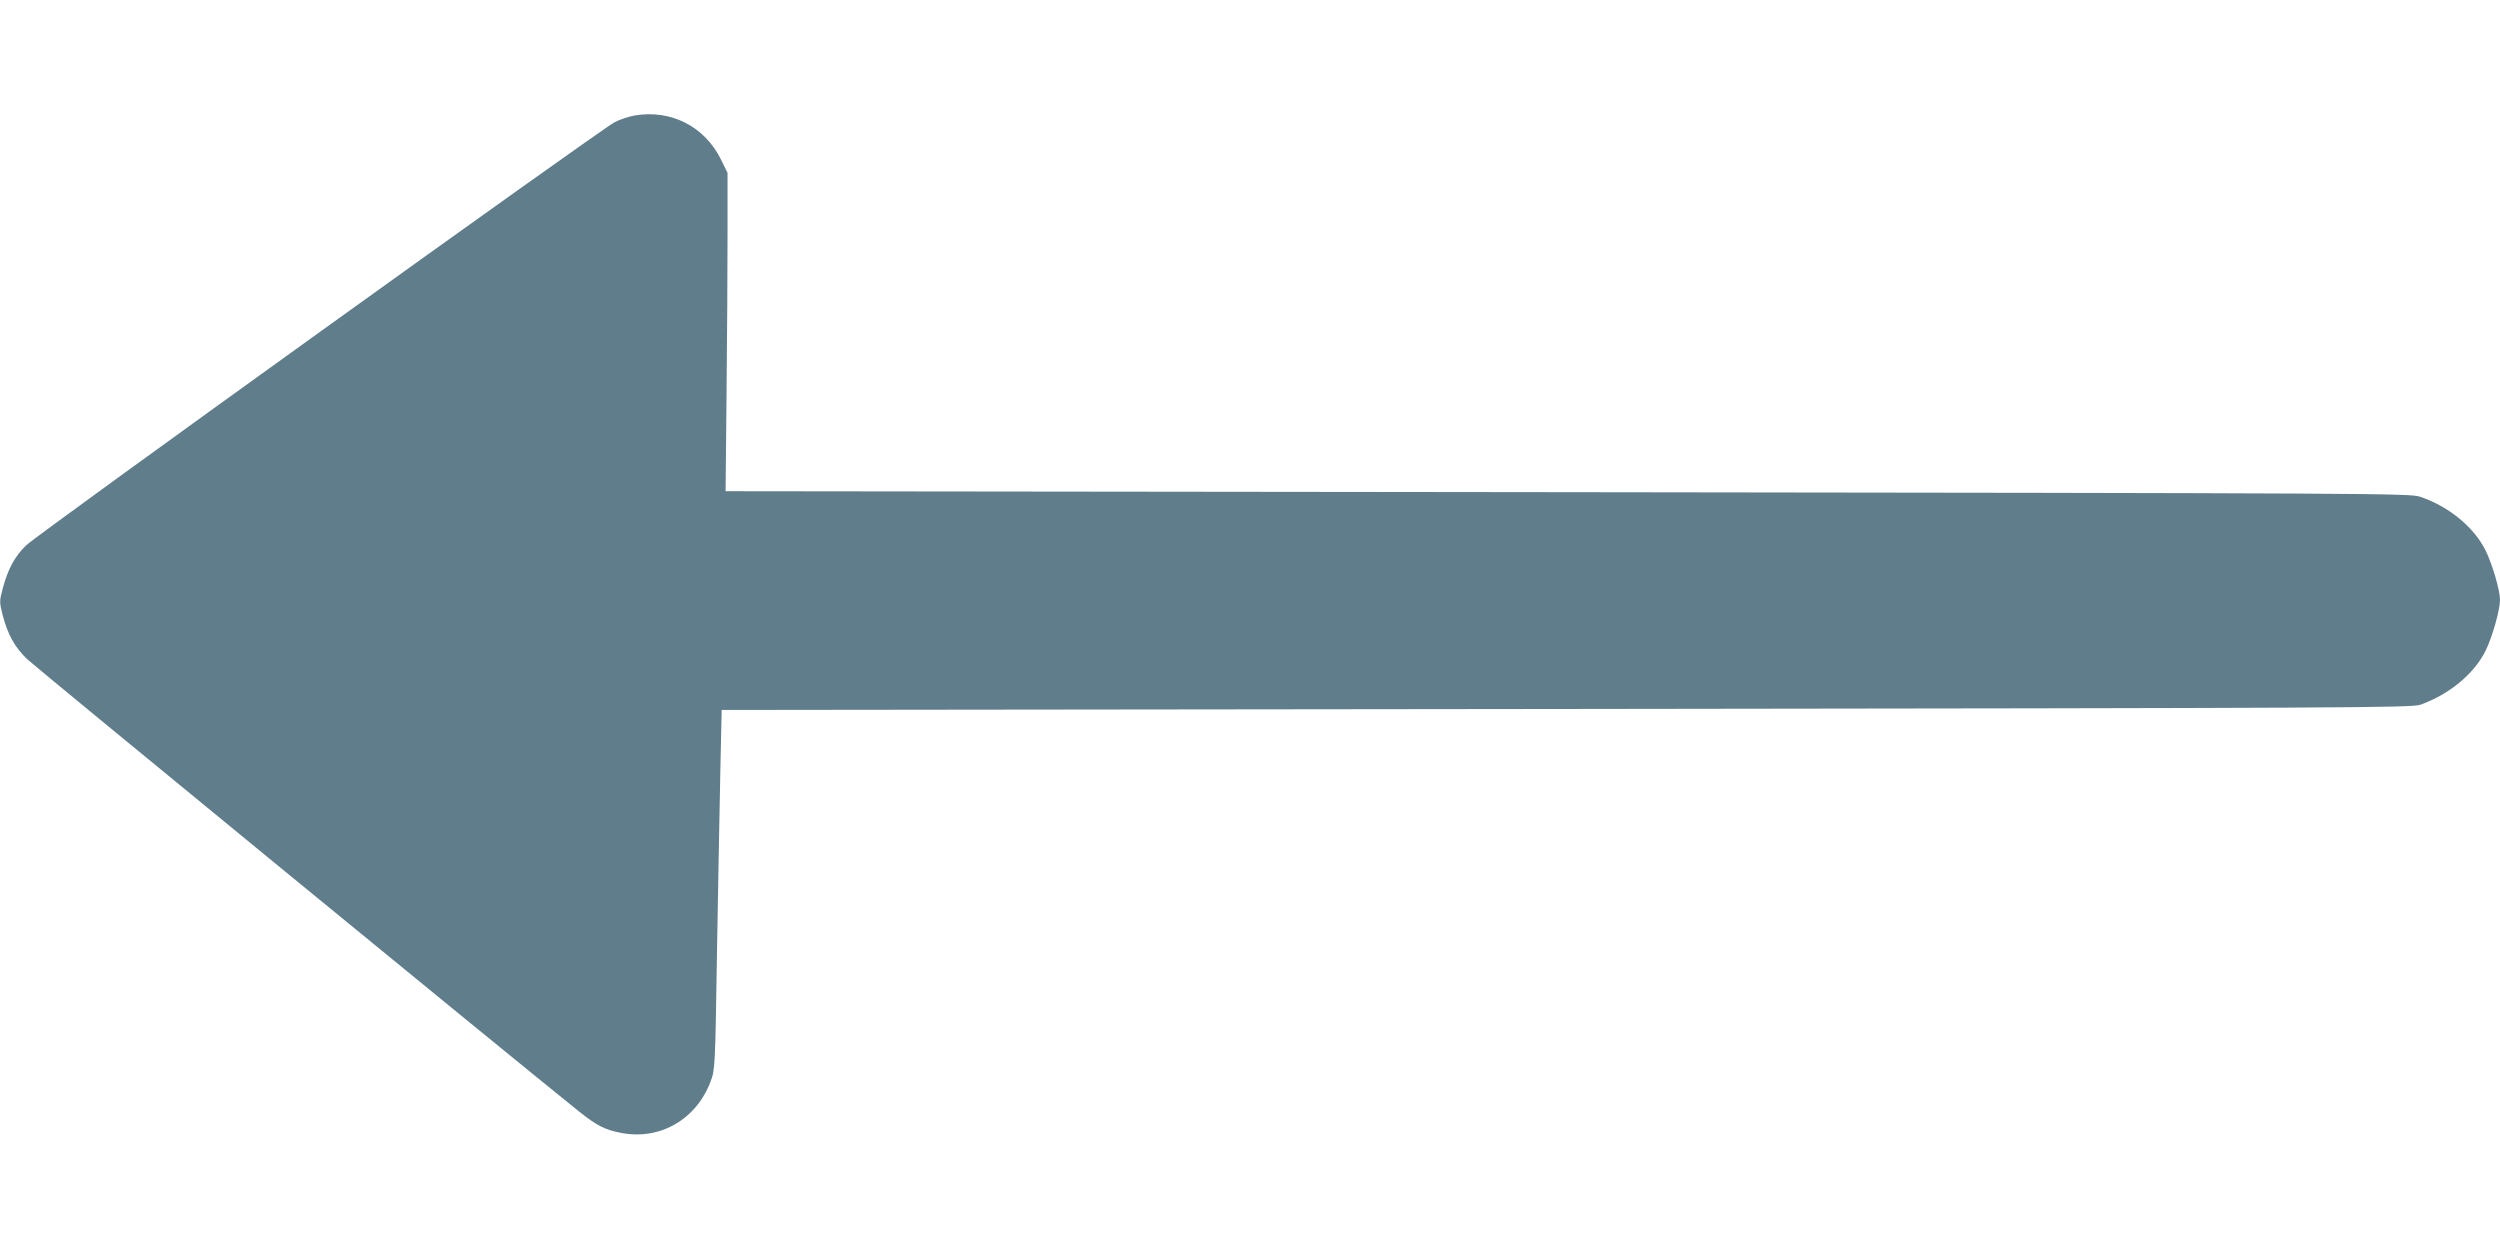 <?xml version="1.0" standalone="no"?>
<!DOCTYPE svg PUBLIC "-//W3C//DTD SVG 20010904//EN"
 "http://www.w3.org/TR/2001/REC-SVG-20010904/DTD/svg10.dtd">
<svg version="1.0" xmlns="http://www.w3.org/2000/svg"
 width="1280pt" height="640pt" viewBox="0 0 1280 640"
 preserveAspectRatio="xMidYMid meet">
<g transform="translate(0,640) scale(0.1,-0.1)"
fill="#607d8b" stroke="none">
<path d="M3251 5809 c-29 -5 -76 -20 -103 -34 -70 -35 -2953 -2108 -3014
-2167 -58 -56 -94 -122 -120 -221 -17 -64 -17 -70 -1 -134 27 -103 62 -166
125 -227 44 -42 2466 -2028 2827 -2317 87 -70 133 -94 213 -109 200 -40 388
68 461 265 22 58 23 76 32 660 6 330 13 744 17 920 l7 320 4325 5 c4045 5
4328 6 4373 22 148 53 276 159 334 278 34 69 73 208 73 259 0 47 -38 179 -73
251 -59 120 -188 227 -337 277 -53 17 -209 18 -4365 23 l-4310 5 5 505 c3 278
5 645 5 815 l0 310 -33 67 c-83 170 -256 258 -441 227z"/>
</g>
</svg>
